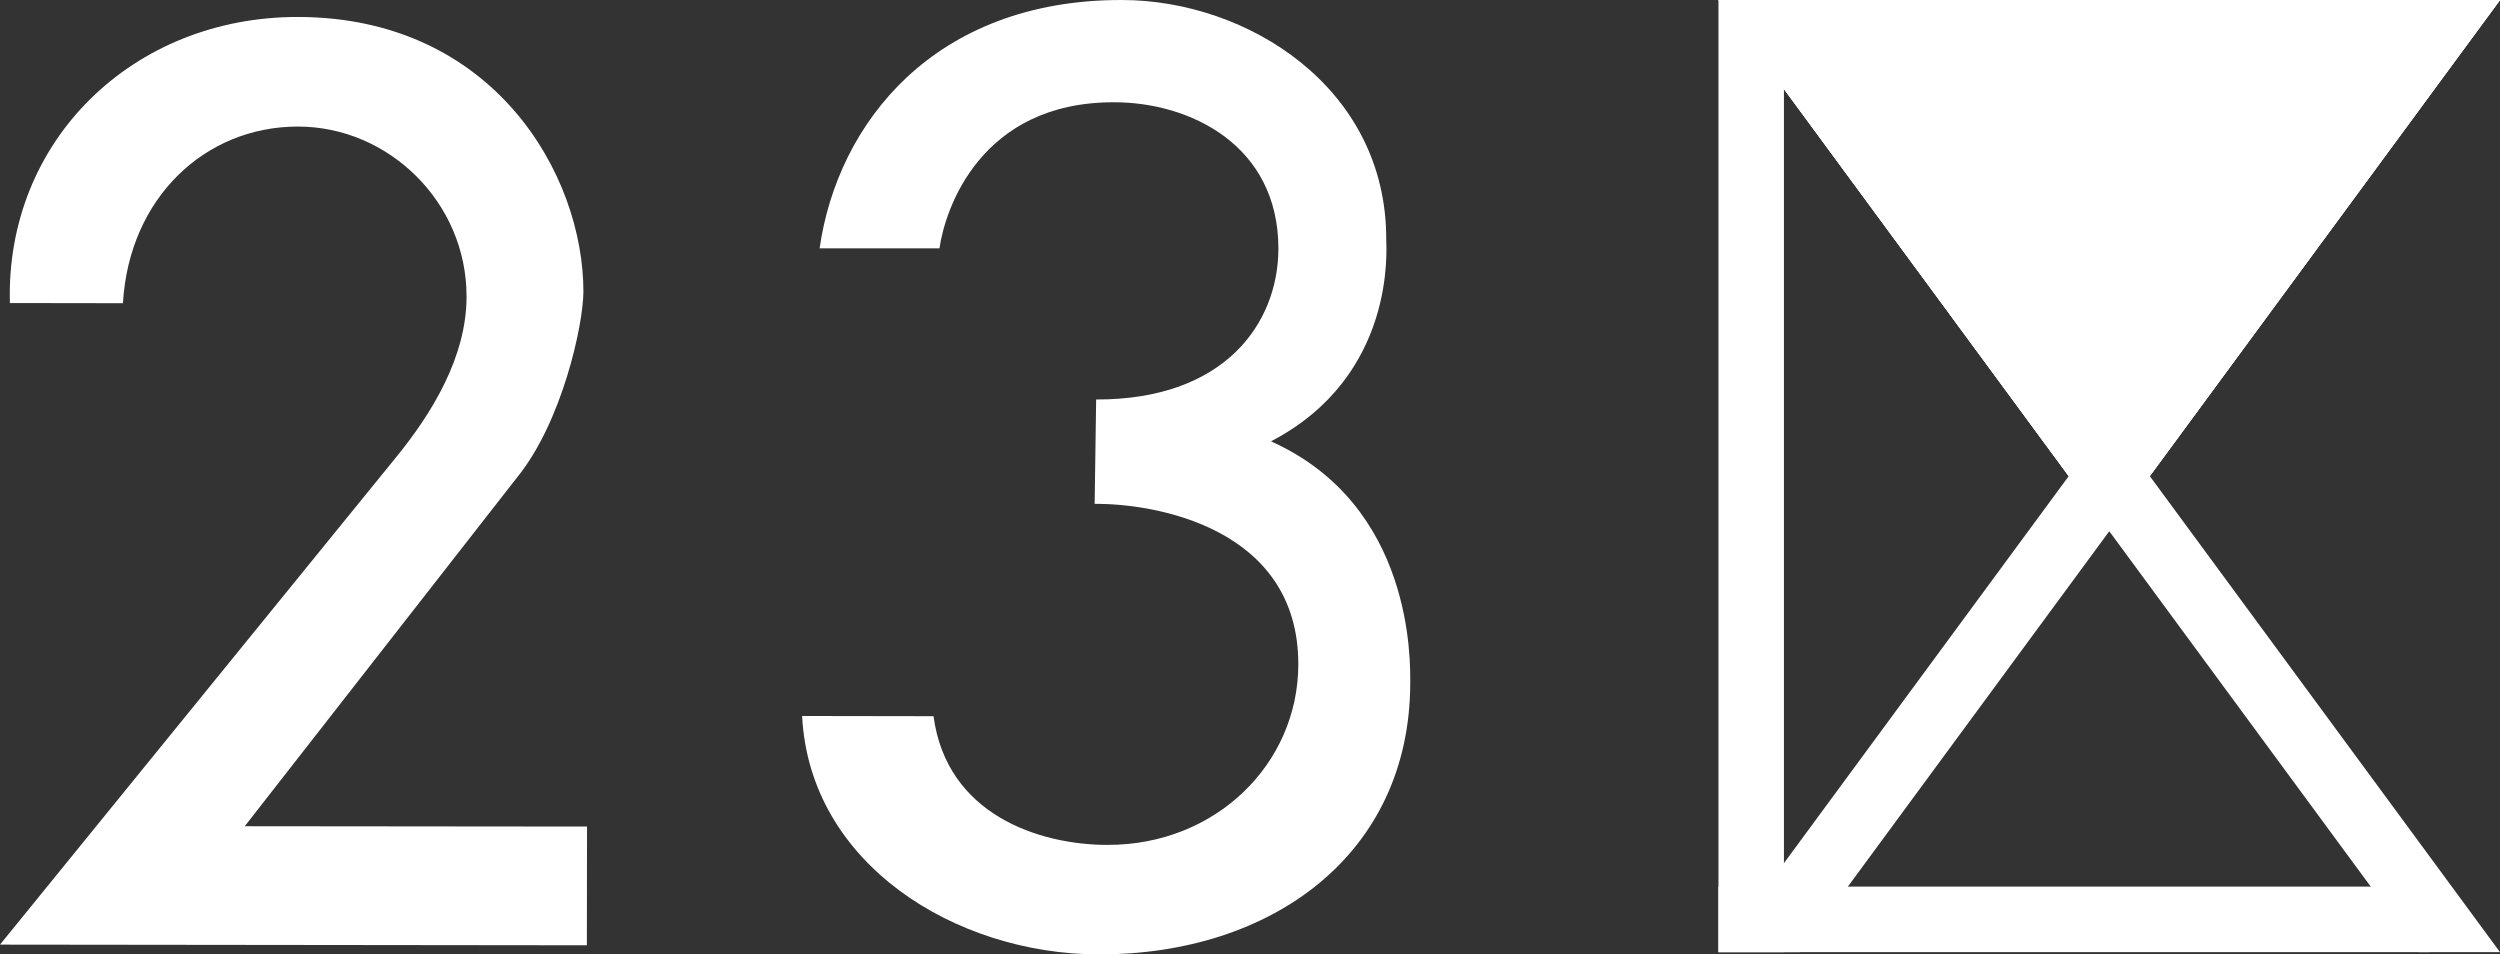 <?xml version="1.0" encoding="UTF-8"?><svg id="_イヤー_2" xmlns="http://www.w3.org/2000/svg" viewBox="0 0 104.632 39.944"><rect x="0" y="0" width="104.632" height="39.944" fill="#333333" stroke="none"/><defs><style>.cls-1{fill:#fff;}</style></defs><g id="design"><g><g><polygon class="cls-1" points="88.277 22.233 104.632 0 71.922 0 88.277 22.233"/><polygon class="cls-1" points="101.245 0 71.922 39.85 75.321 39.85 104.632 0 101.245 0"/><polygon class="cls-1" points="75.316 0 104.632 39.85 101.24 39.85 71.922 0 75.316 0"/><polygon class="cls-1" points="74.663 0 71.925 0 71.922 .003 71.922 39.85 74.663 39.85 74.663 0"/><polygon class="cls-1" points="101.676 37.108 101.676 39.844 101.674 39.85 71.922 39.85 71.922 37.108 101.676 37.108"/><polygon class="cls-1" points="88.277 22.233 104.632 .001 71.922 .001 88.277 22.233"/></g><path class="cls-1" d="M0,39.535l24.562,.028,.007-4.969-14.326-.014,11.384-14.581c1.897-2.318,2.785-6.404,2.79-7.792,.002-4.908-3.761-11.481-11.936-11.497C5.567,.696,.227,5.88,.414,12.683l4.731,.007c.26-4.416,3.441-7.397,7.329-7.393,3.777,0,7.06,3.152,7.053,7.126-.005,2.501-1.424,4.856-2.993,6.768L0,39.535Z"/><path class="cls-1" d="M46.361,35.362c-2.887-.002-6.739-1.273-7.29-5.387l-5.5-.009c.315,6.193,6.416,9.968,12.414,9.979,7.261,.01,13.024-4.198,13.038-11.351,0-.888,.151-7.444-5.829-10.123,5.258-2.737,4.824-8.096,4.824-8.453C58.032,3.668,52.21,.004,46.954,0c-7.865-.011-11.903,5.161-12.651,10.394h5.017c.23-1.636,1.715-6.129,7.315-6.114,3.135,0,6.868,1.765,6.87,6.127-.009,3.15-2.27,6.327-7.628,6.313l-.063,4.369c2.444-.027,8.53,.957,8.524,6.718-.007,4.164-3.453,7.561-7.979,7.554Z"/></g></g></svg>